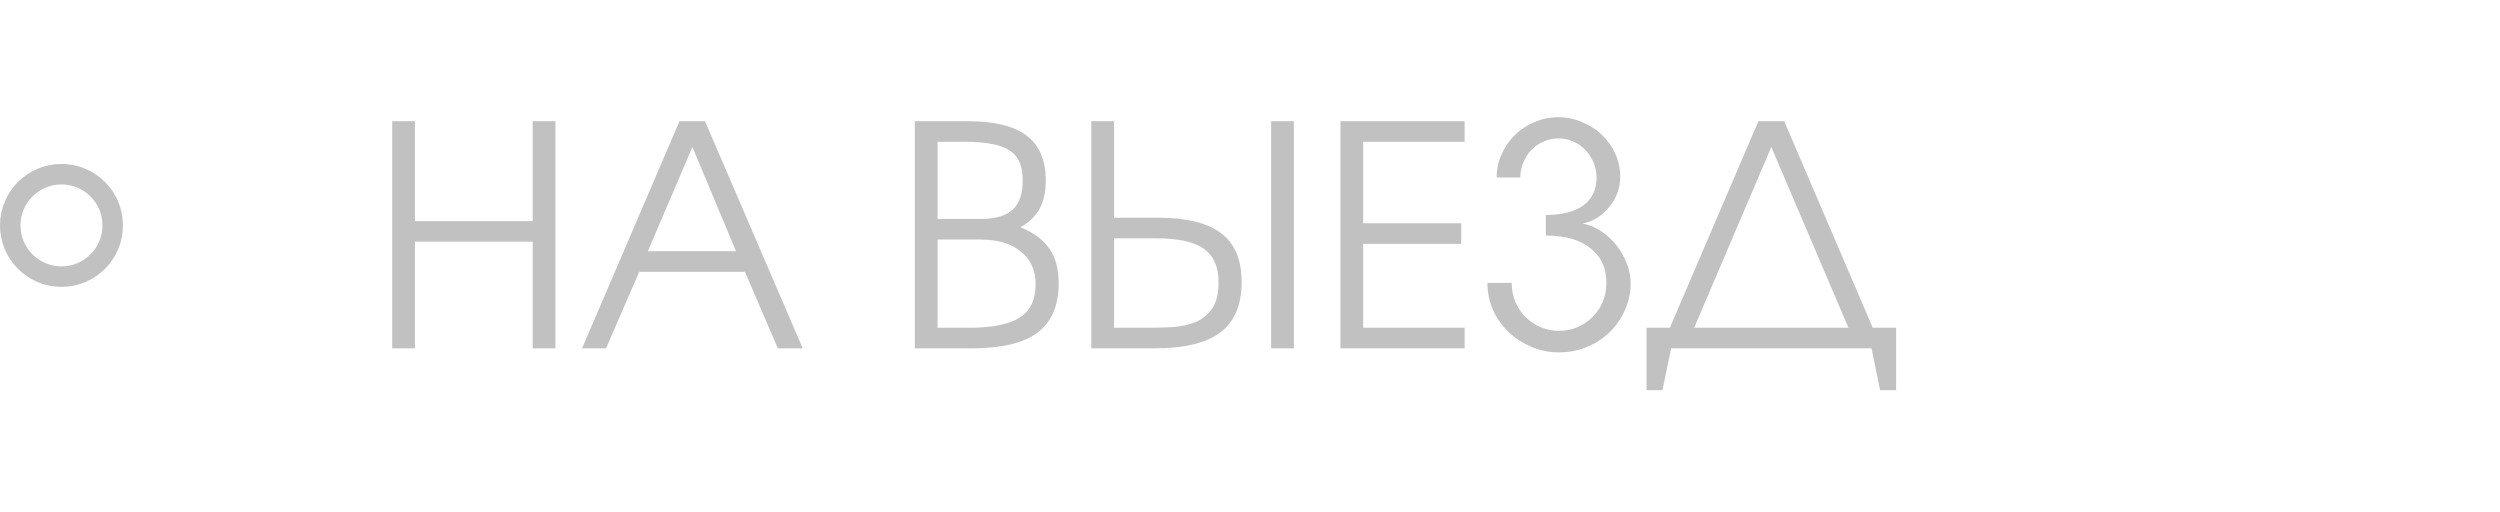 <?xml version="1.0" encoding="UTF-8"?> <svg xmlns="http://www.w3.org/2000/svg" width="122" height="25" viewBox="0 0 122 25" fill="none"><path d="M19.14 5.915H20.25V10.79H25.995V5.915H27.105V17H25.995V11.795H20.25V17H19.14V5.915ZM33.159 5.915H34.404L39.174 17H37.959L36.354 13.265H31.194L29.574 17H28.404L33.159 5.915ZM35.919 12.26L33.789 7.175L31.614 12.26H35.919ZM44.643 5.915H47.238C48.528 5.915 49.483 6.15 50.103 6.62C50.723 7.09 51.033 7.815 51.033 8.795C51.033 9.355 50.933 9.82 50.733 10.19C50.533 10.55 50.223 10.85 49.803 11.09C50.453 11.36 50.923 11.71 51.213 12.14C51.513 12.57 51.663 13.13 51.663 13.82C51.663 14.91 51.318 15.715 50.628 16.235C49.948 16.745 48.868 17 47.388 17H44.643V5.915ZM47.268 15.995C48.418 15.995 49.248 15.83 49.758 15.5C50.278 15.17 50.538 14.63 50.538 13.88C50.538 13.19 50.298 12.655 49.818 12.275C49.348 11.885 48.688 11.69 47.838 11.69H45.753V15.995H47.268ZM47.868 10.685C48.568 10.685 49.083 10.535 49.413 10.235C49.743 9.935 49.908 9.46 49.908 8.81C49.908 8.46 49.858 8.165 49.758 7.925C49.658 7.685 49.493 7.49 49.263 7.34C49.043 7.19 48.753 7.085 48.393 7.025C48.033 6.955 47.598 6.92 47.088 6.92H45.753V10.685H47.868ZM53.256 5.915H54.366V10.625H56.496C57.906 10.625 58.941 10.88 59.601 11.39C60.261 11.89 60.591 12.68 60.591 13.76C60.591 14.88 60.246 15.7 59.556 16.22C58.876 16.74 57.796 17 56.316 17H53.256V5.915ZM55.941 15.995C56.361 15.995 56.781 15.985 57.201 15.965C57.621 15.935 57.996 15.855 58.326 15.725C58.666 15.585 58.941 15.365 59.151 15.065C59.361 14.755 59.466 14.325 59.466 13.775C59.466 13.025 59.226 12.48 58.746 12.14C58.276 11.8 57.501 11.63 56.421 11.63H54.366V15.995H55.941ZM62.031 5.915H63.141V17H62.031V5.915ZM65.414 5.915H71.474V6.92H66.524V10.895H71.309V11.9H66.524V15.995H71.474V17H65.414V5.915ZM73.771 13.805C73.771 14.135 73.831 14.445 73.951 14.735C74.071 15.015 74.236 15.26 74.446 15.47C74.656 15.68 74.901 15.845 75.181 15.965C75.461 16.085 75.761 16.145 76.081 16.145C76.401 16.145 76.701 16.085 76.981 15.965C77.261 15.845 77.506 15.68 77.716 15.47C77.926 15.26 78.091 15.015 78.211 14.735C78.331 14.445 78.391 14.135 78.391 13.805C78.391 13.075 78.131 12.51 77.611 12.11C77.101 11.7 76.376 11.495 75.436 11.495V10.49C76.226 10.49 76.836 10.335 77.266 10.025C77.696 9.705 77.911 9.25 77.911 8.66C77.911 8.4 77.861 8.155 77.761 7.925C77.661 7.685 77.526 7.48 77.356 7.31C77.196 7.14 77.001 7.005 76.771 6.905C76.551 6.805 76.311 6.755 76.051 6.755C75.801 6.755 75.561 6.805 75.331 6.905C75.101 7.005 74.901 7.14 74.731 7.31C74.571 7.48 74.441 7.685 74.341 7.925C74.241 8.155 74.191 8.4 74.191 8.66H73.036C73.036 8.26 73.116 7.885 73.276 7.535C73.436 7.175 73.651 6.86 73.921 6.59C74.201 6.32 74.521 6.11 74.881 5.96C75.251 5.8 75.641 5.72 76.051 5.72C76.461 5.72 76.846 5.8 77.206 5.96C77.576 6.11 77.896 6.315 78.166 6.575C78.446 6.835 78.666 7.145 78.826 7.505C78.986 7.855 79.066 8.23 79.066 8.63C79.066 8.9 79.021 9.16 78.931 9.41C78.841 9.66 78.711 9.885 78.541 10.085C78.381 10.285 78.191 10.46 77.971 10.61C77.751 10.75 77.506 10.85 77.236 10.91C77.556 10.97 77.856 11.095 78.136 11.285C78.426 11.475 78.676 11.705 78.886 11.975C79.096 12.235 79.261 12.525 79.381 12.845C79.511 13.165 79.576 13.495 79.576 13.835C79.576 14.295 79.481 14.73 79.291 15.14C79.111 15.55 78.861 15.91 78.541 16.22C78.231 16.52 77.861 16.76 77.431 16.94C77.011 17.11 76.561 17.195 76.081 17.195C75.601 17.195 75.151 17.105 74.731 16.925C74.311 16.745 73.941 16.505 73.621 16.205C73.301 15.895 73.046 15.535 72.856 15.125C72.676 14.705 72.586 14.265 72.586 13.805H73.771ZM80.35 15.995H81.49L85.81 5.915H87.07L91.39 15.995H92.53V19.04H91.75L91.33 17H81.55L81.13 19.04H80.35V15.995ZM90.205 15.995L86.44 7.175L82.675 15.995H90.205Z" fill="#C1C1C1"></path><circle cx="3" cy="11" r="2.5" stroke="#C1C1C1"></circle></svg> 